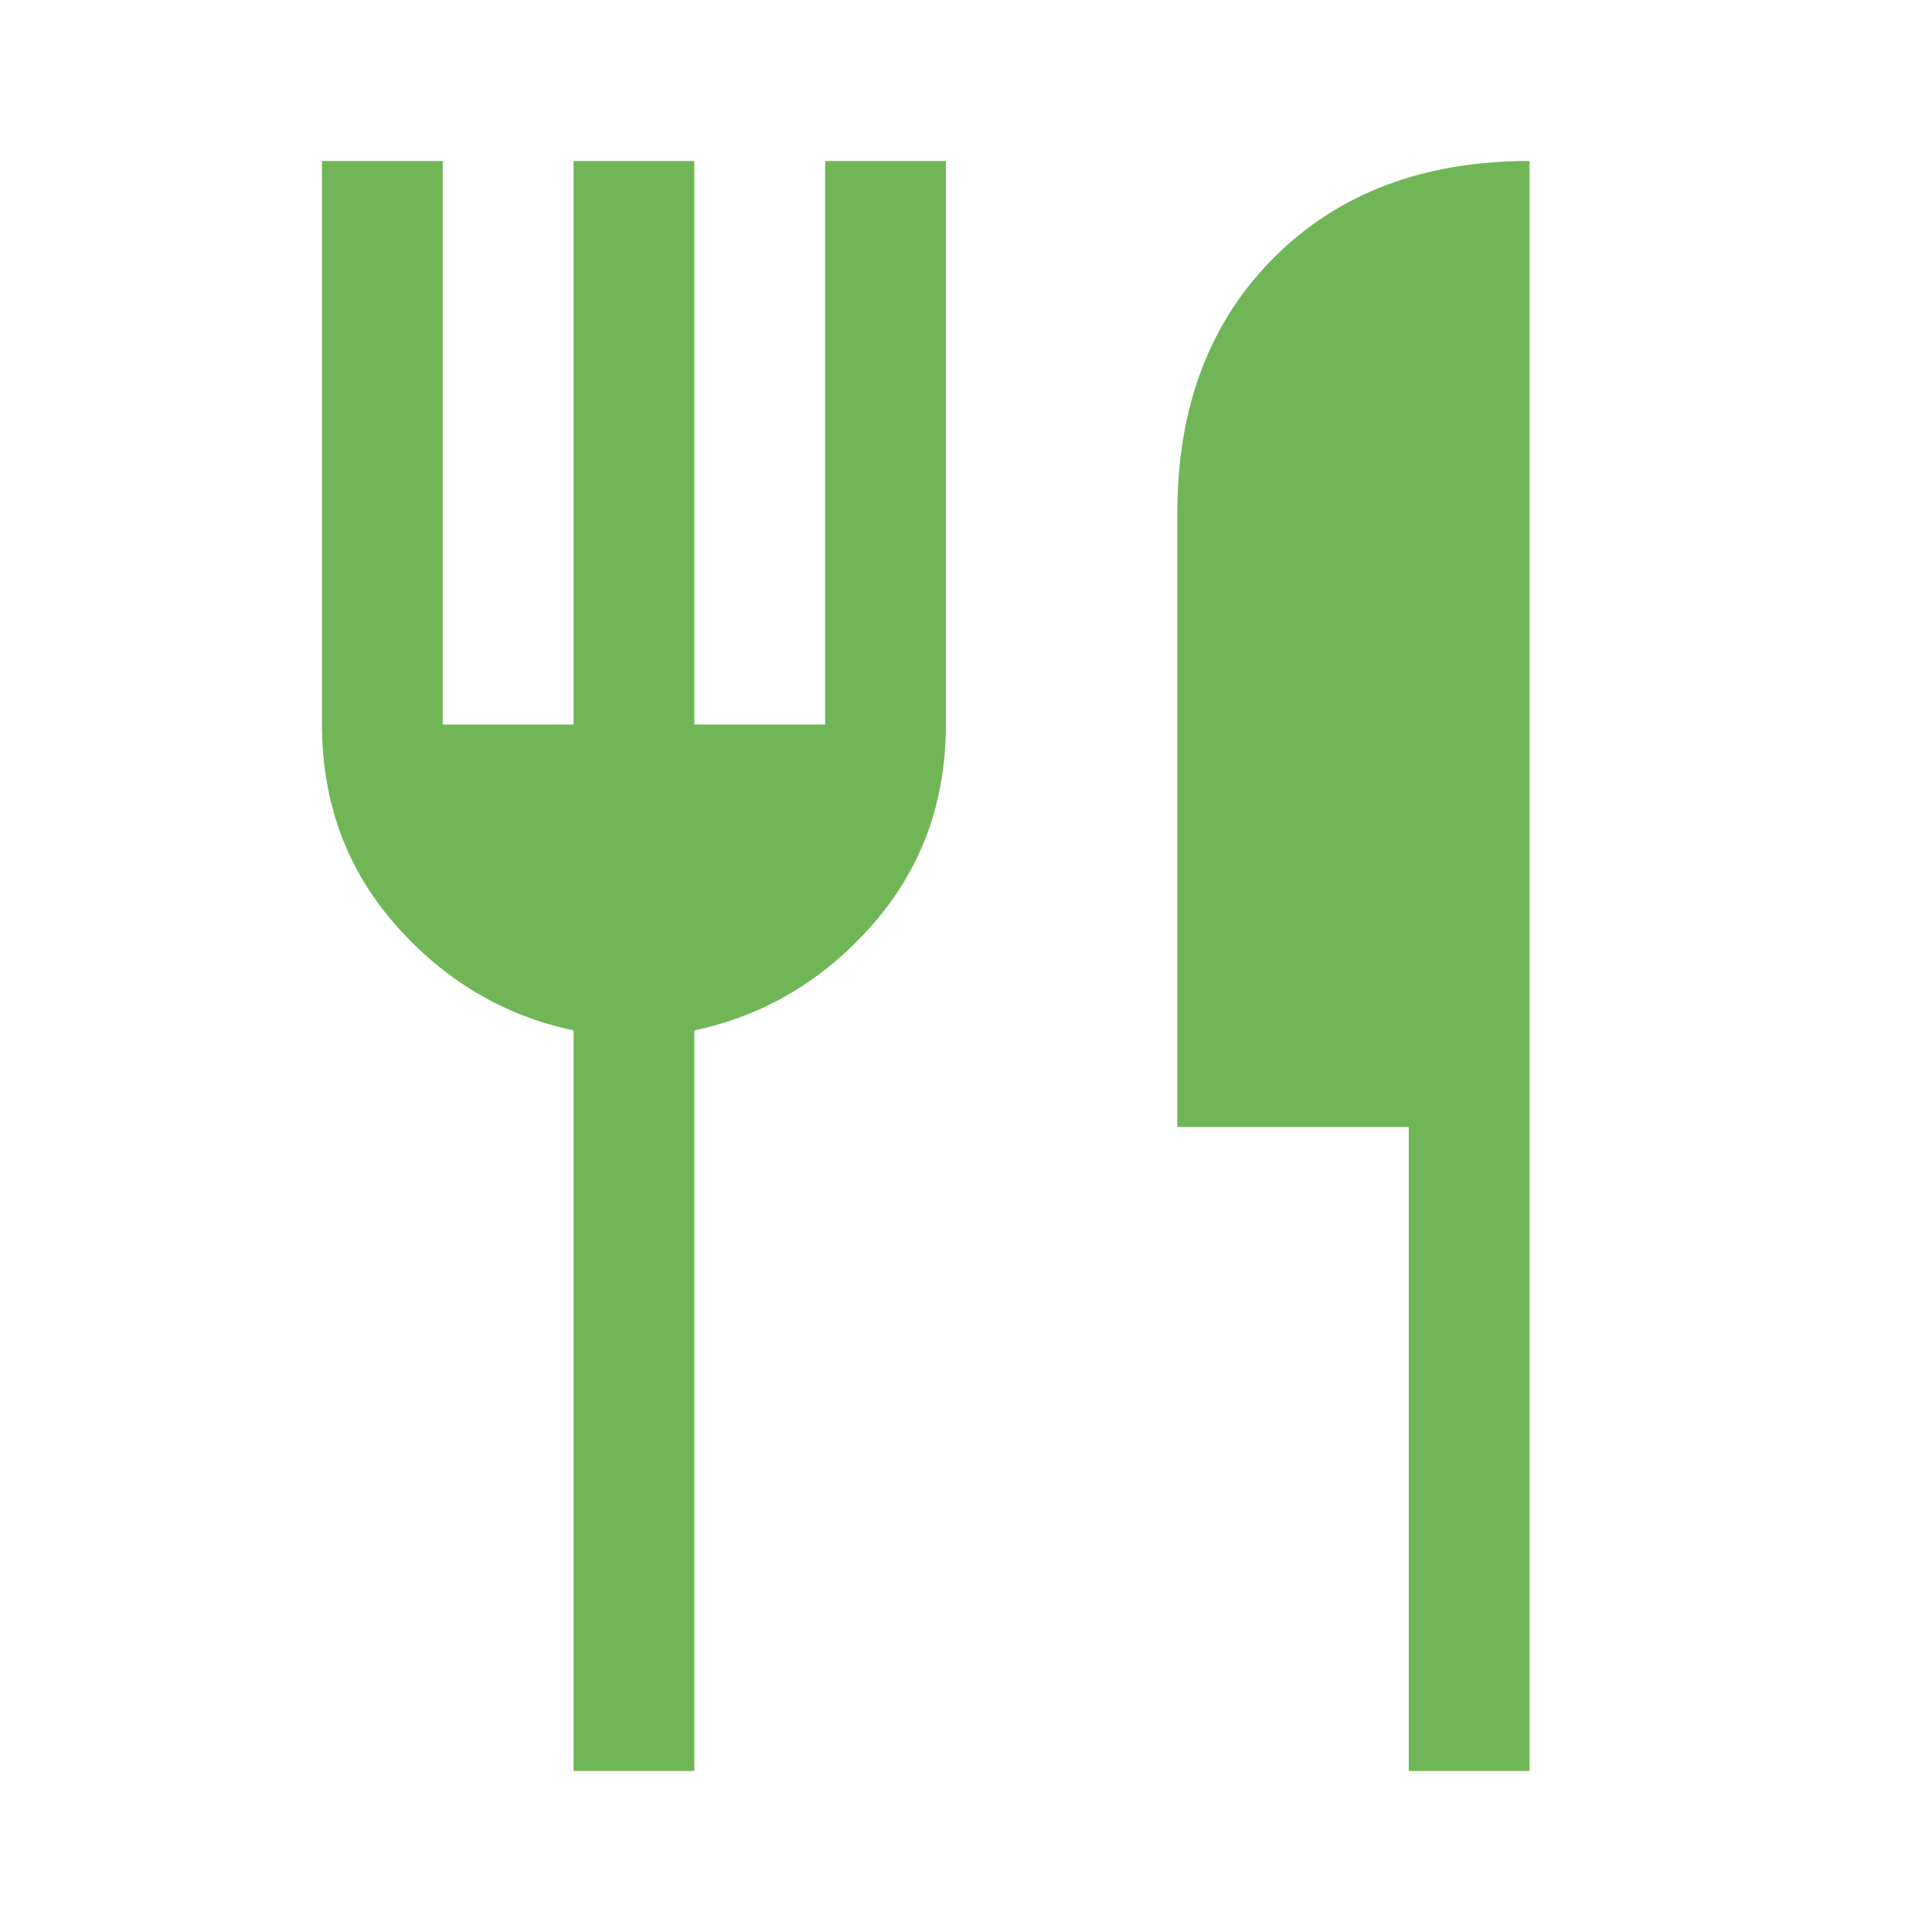 <svg xmlns="http://www.w3.org/2000/svg" height="48" viewBox="0 -960 960 960" width="48"><path d="M285-80v-368q-52-11-88.5-52.5T160-600v-280h60v280h65v-280h60v280h65v-280h60v280q0 58-36.5 99.5T345-448v368h-60Zm415 0v-320H585v-305q0-79 48-127t127-48v800h-60Z" fill="#70B657"/></svg>